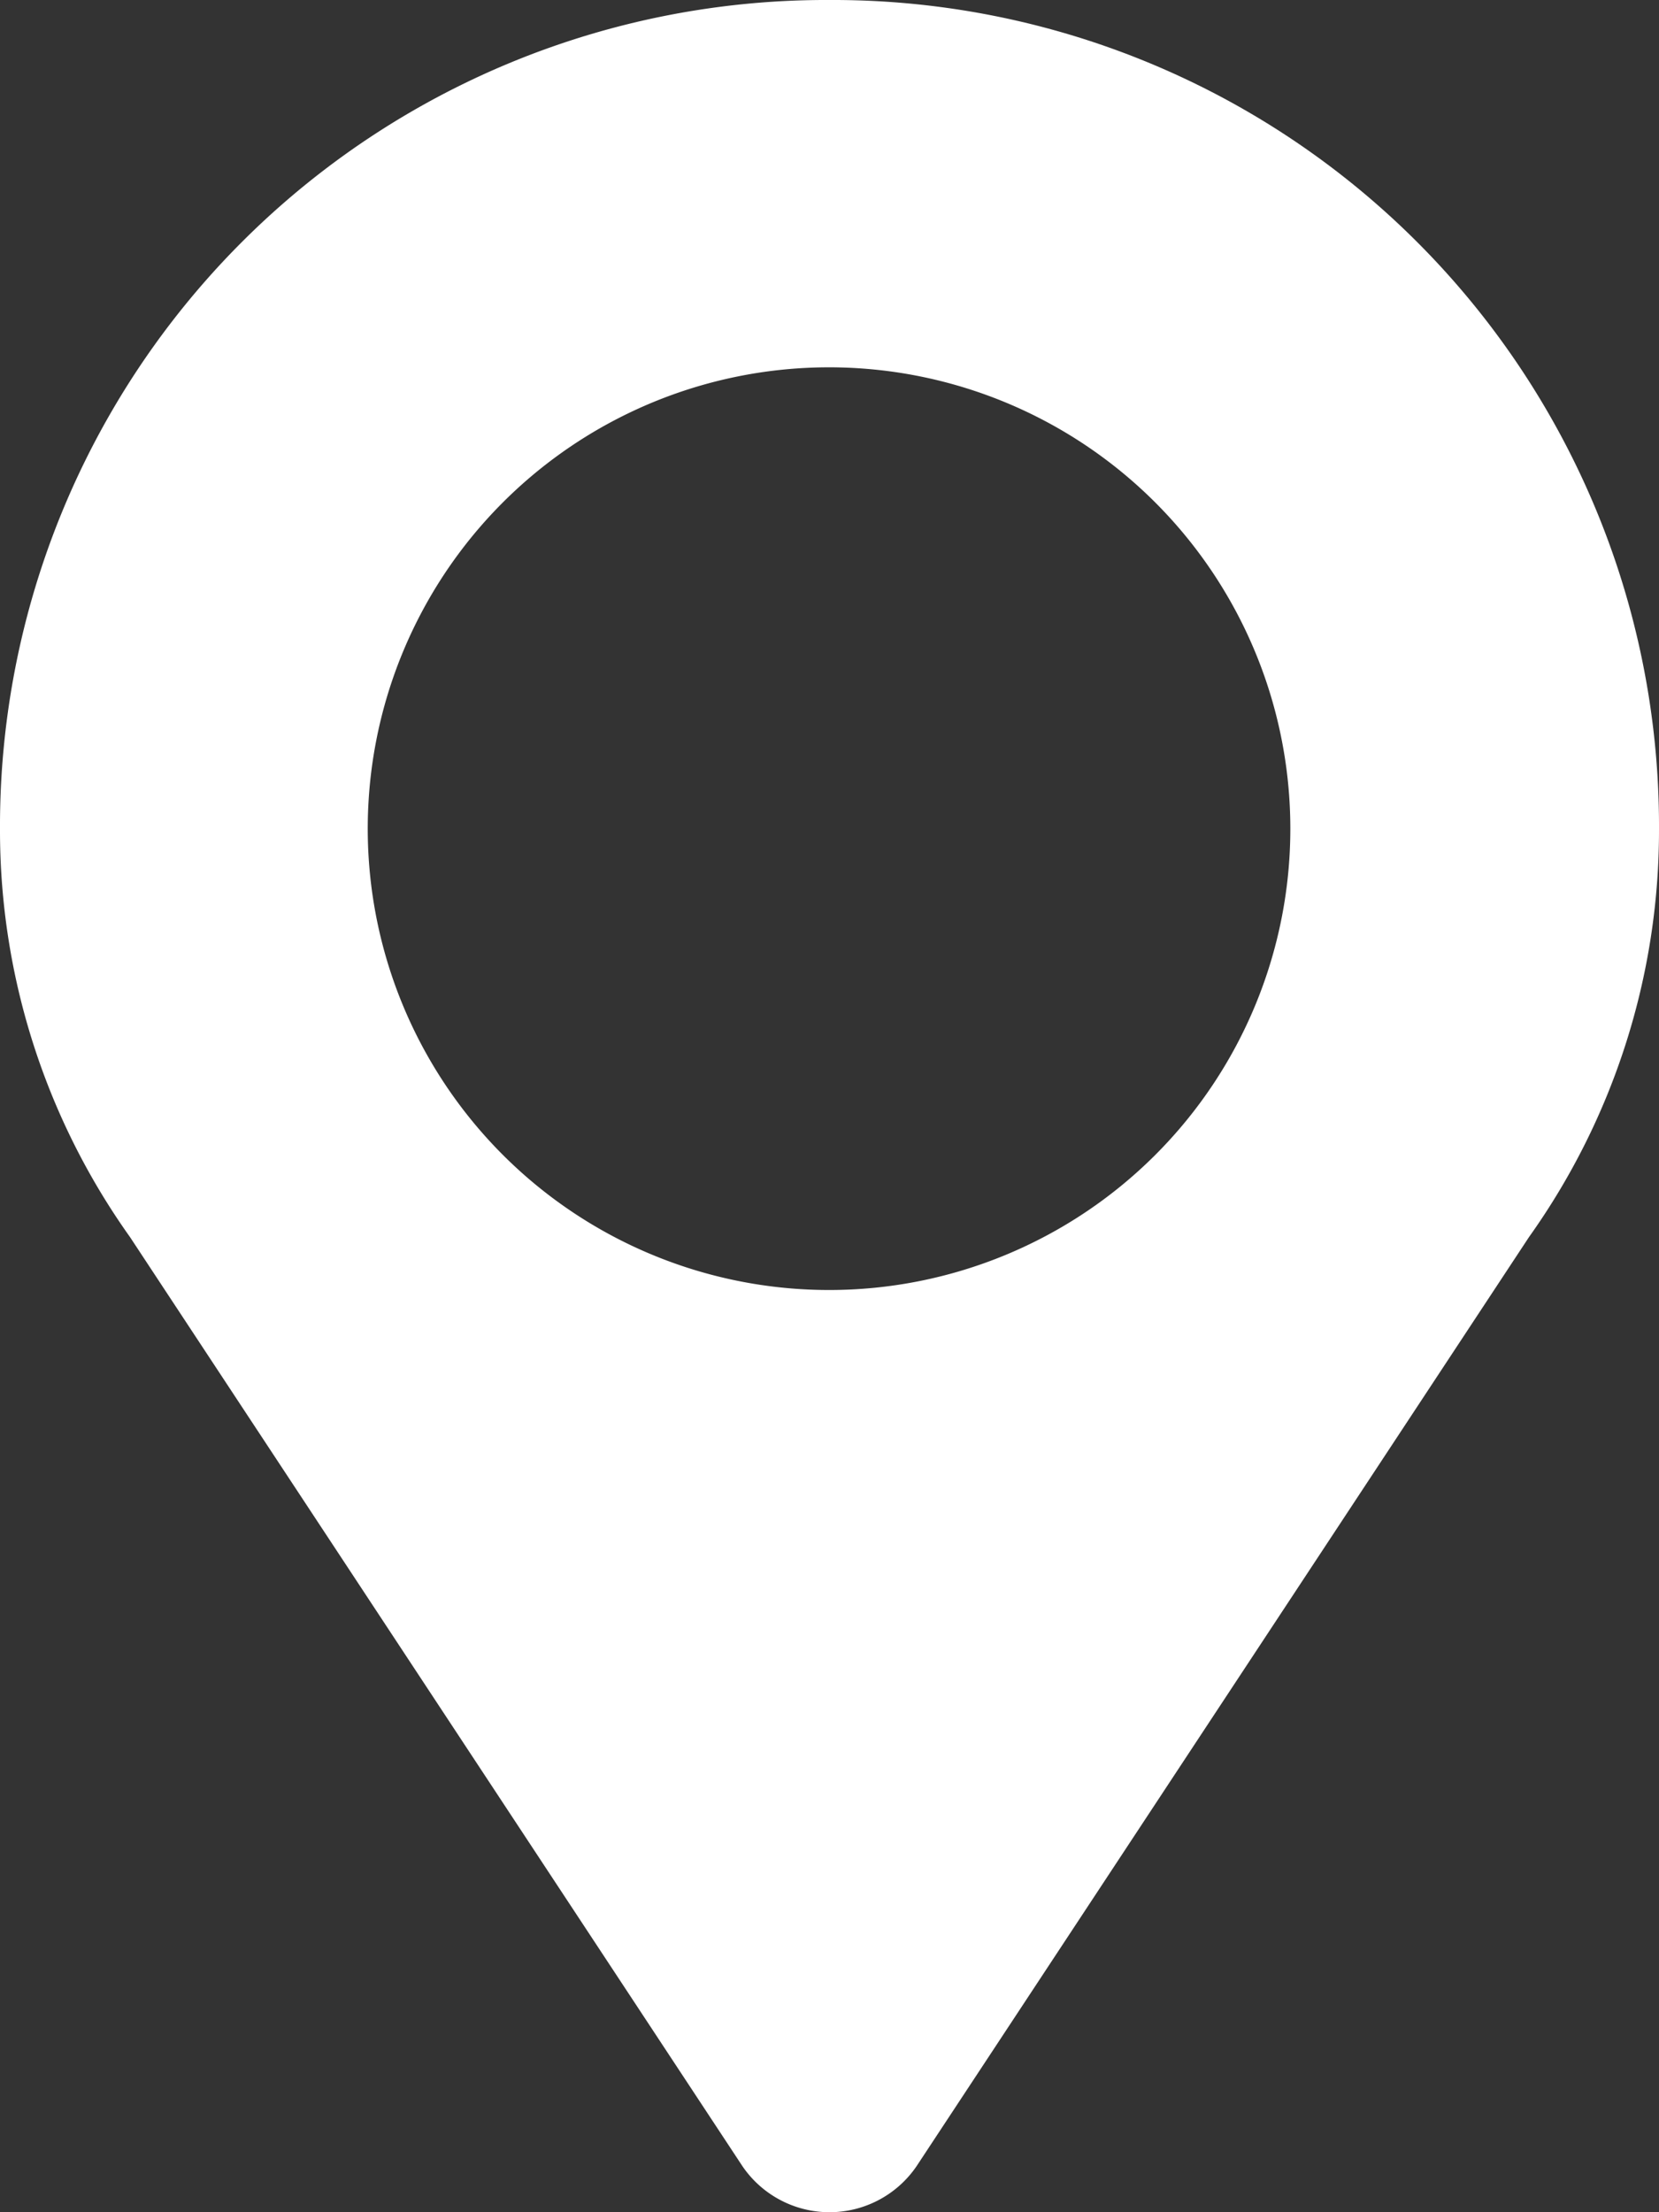 <svg xmlns="http://www.w3.org/2000/svg" width="36" height="48" viewBox="0 0 36 48"><rect x="0" y="0" width="36" height="48" fill="#333333" stroke="none"/><path id="Path_9" data-name="Path 9" d="M24,0A17.925,17.925,0,0,0,6,18a15.2,15.2,0,0,0,2.82,8.84L22.11,47h0a2.286,2.286,0,0,0,3.78,0L39.18,26.84A15.2,15.2,0,0,0,42,18,17.925,17.925,0,0,0,24,0Zm0,27.99A10.01,10.01,0,1,1,34,17.98,10.006,10.006,0,0,1,24,27.99Z" transform="translate(-6)" fill="#fff"/></svg>